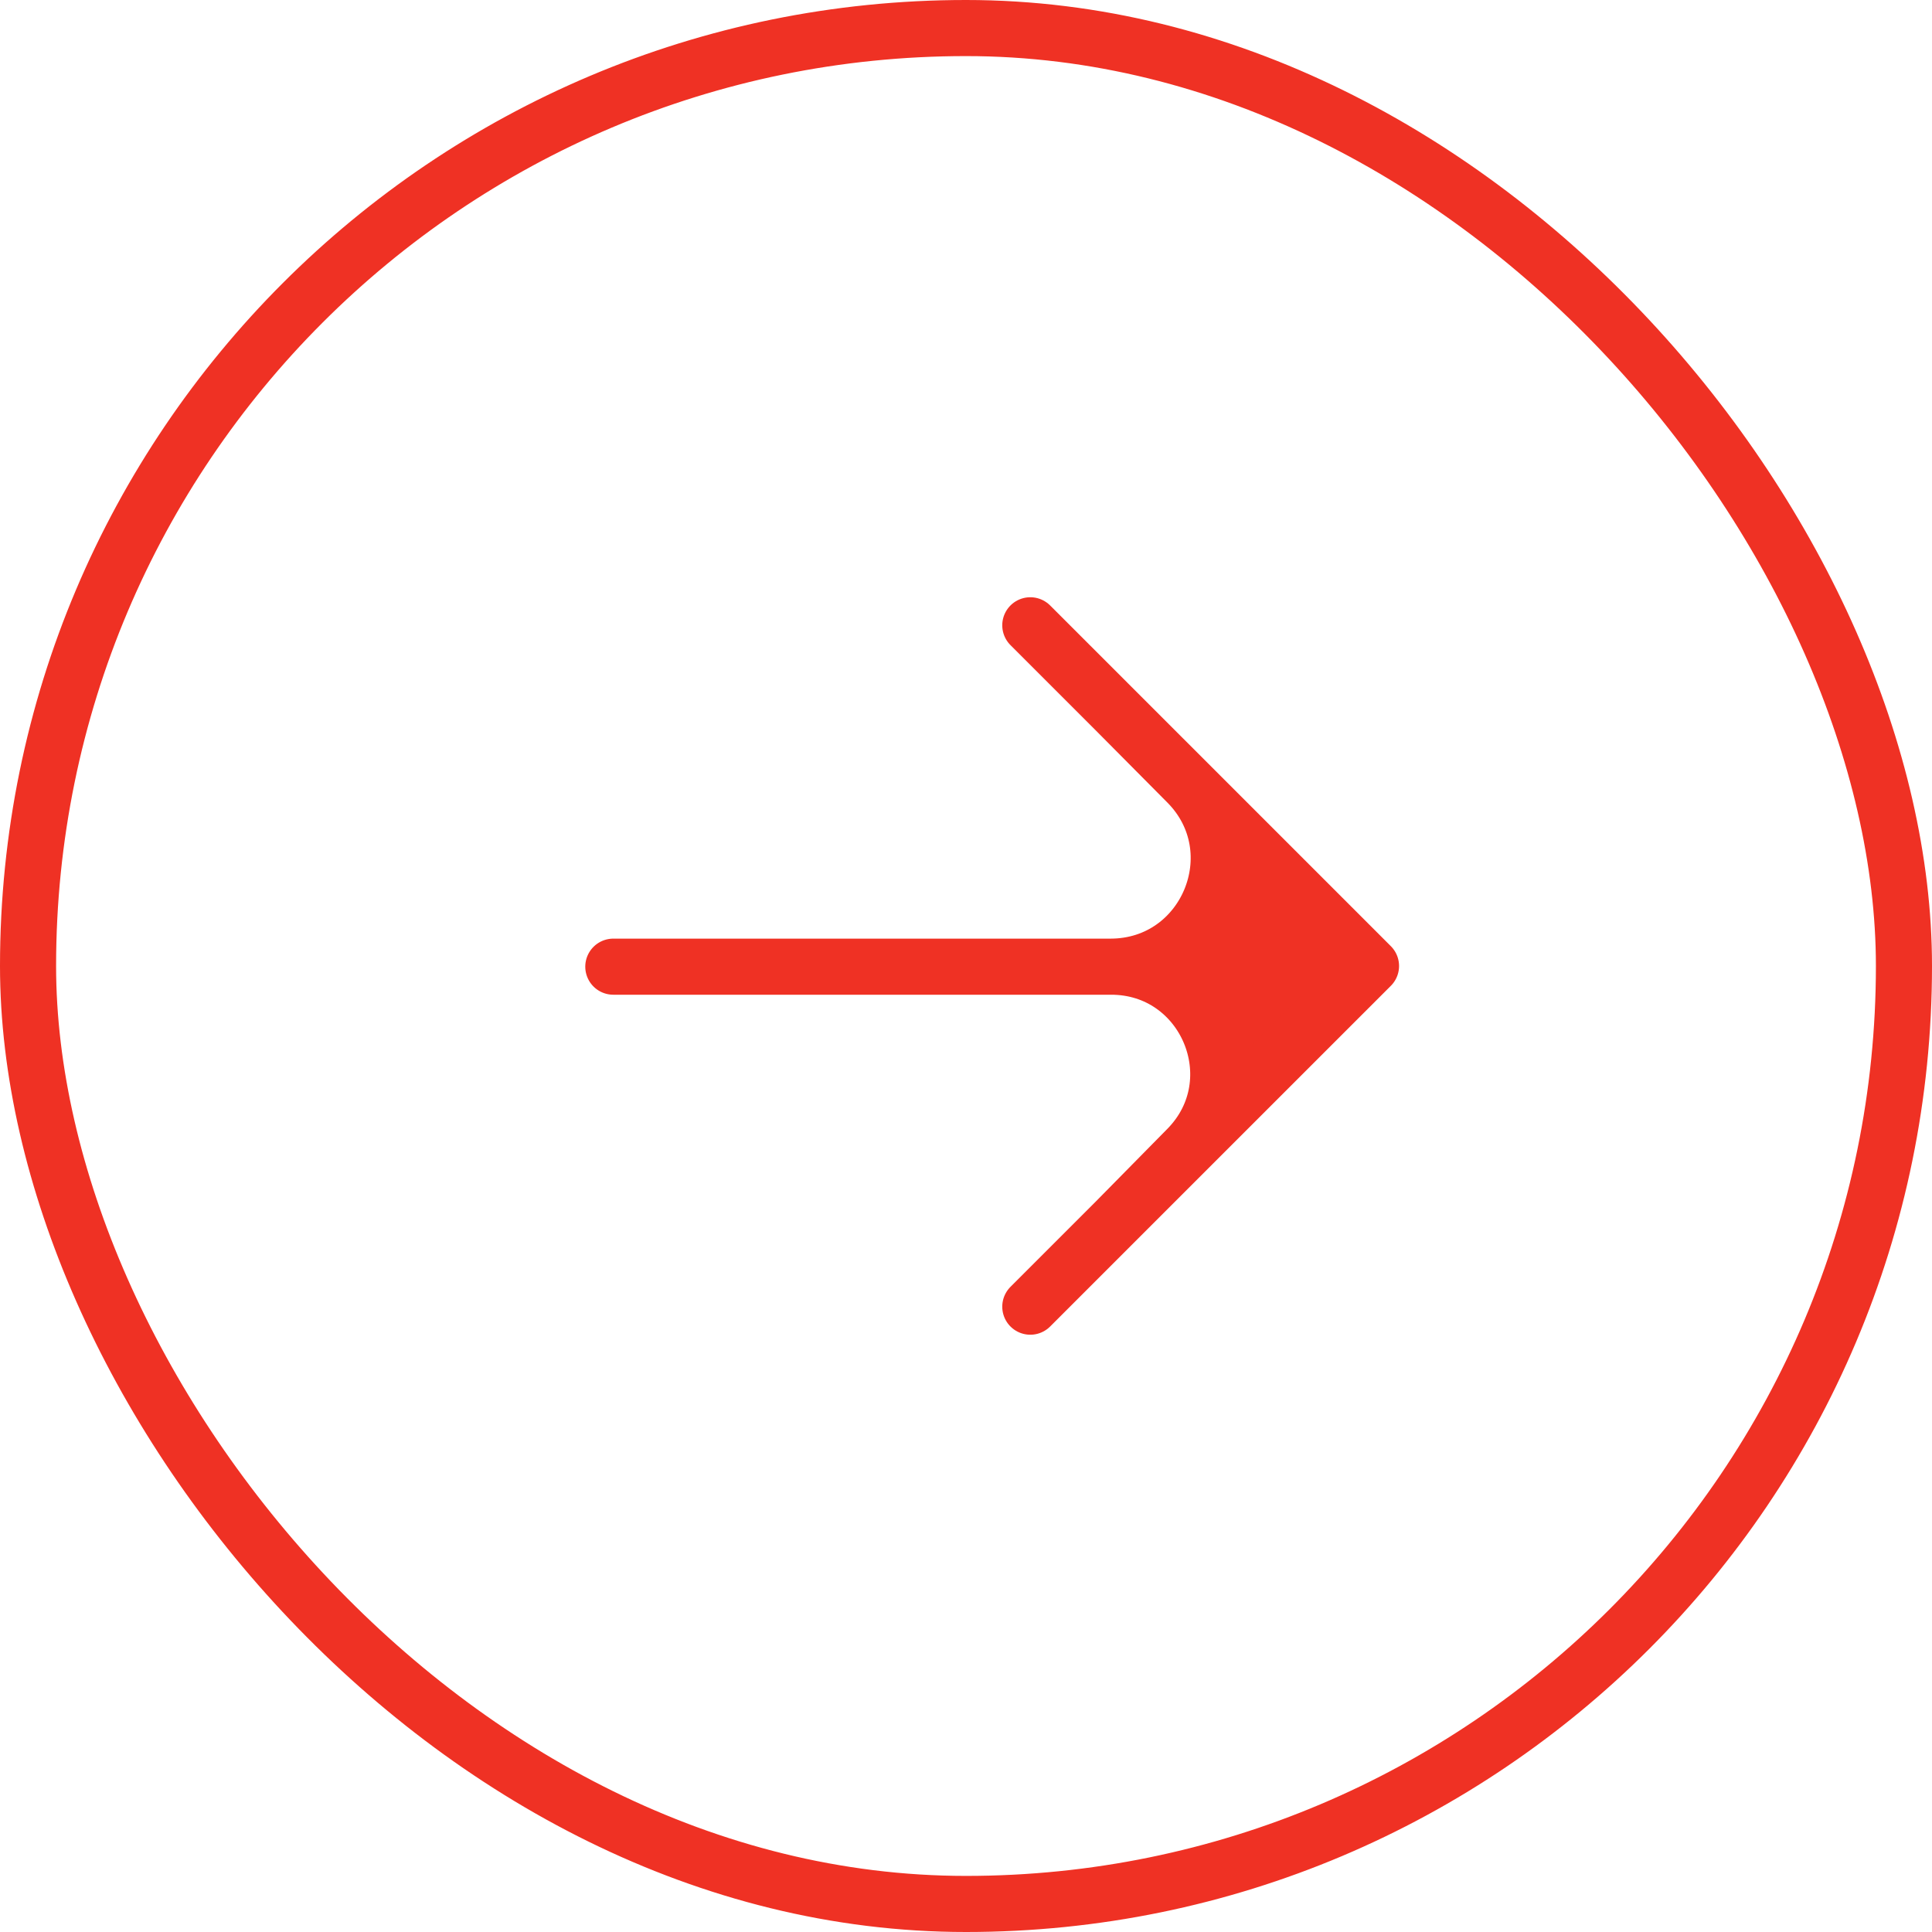 <?xml version="1.0" encoding="UTF-8"?> <svg xmlns="http://www.w3.org/2000/svg" width="60" height="60" viewBox="0 0 60 60" fill="none"><g clip-path="url(#clip0_1586_7349)"><rect x="59.129" y="59.129" width="58.258" height="58.258" rx="29.129" transform="rotate(-180 59.129 59.129)" stroke="#EF3124" stroke-width="1.742"></rect><path d="M34.642 37.935L42.578 30L34.498 30.021C37.448 30.013 38.943 33.569 36.873 35.67L34.642 37.935Z" fill="#EF3124"></path><path d="M42.578 30L37.287 24.709L34.642 22.064L36.869 24.307C38.966 26.419 37.475 30.013 34.498 30.021L42.578 30Z" fill="#EF3124"></path><path d="M19.047 30.021L34.498 30.021M42.578 30L37.287 24.709L34.642 22.064M42.578 30L34.642 37.935M42.578 30L34.498 30.021M31.997 19.419L34.642 22.064M31.997 40.58L34.642 37.935M34.642 22.064L36.869 24.307C38.966 26.419 37.475 30.013 34.498 30.021M34.642 37.935L36.873 35.67C38.943 33.569 37.448 30.013 34.498 30.021" stroke="#EF3124" stroke-width="1.742" stroke-linecap="round" stroke-linejoin="round"></path></g><defs><clipPath id="clip0_1586_7349"><rect width="60" height="60" fill="white" transform="matrix(-1 0 0 -1 60 60)"></rect></clipPath></defs></svg> 